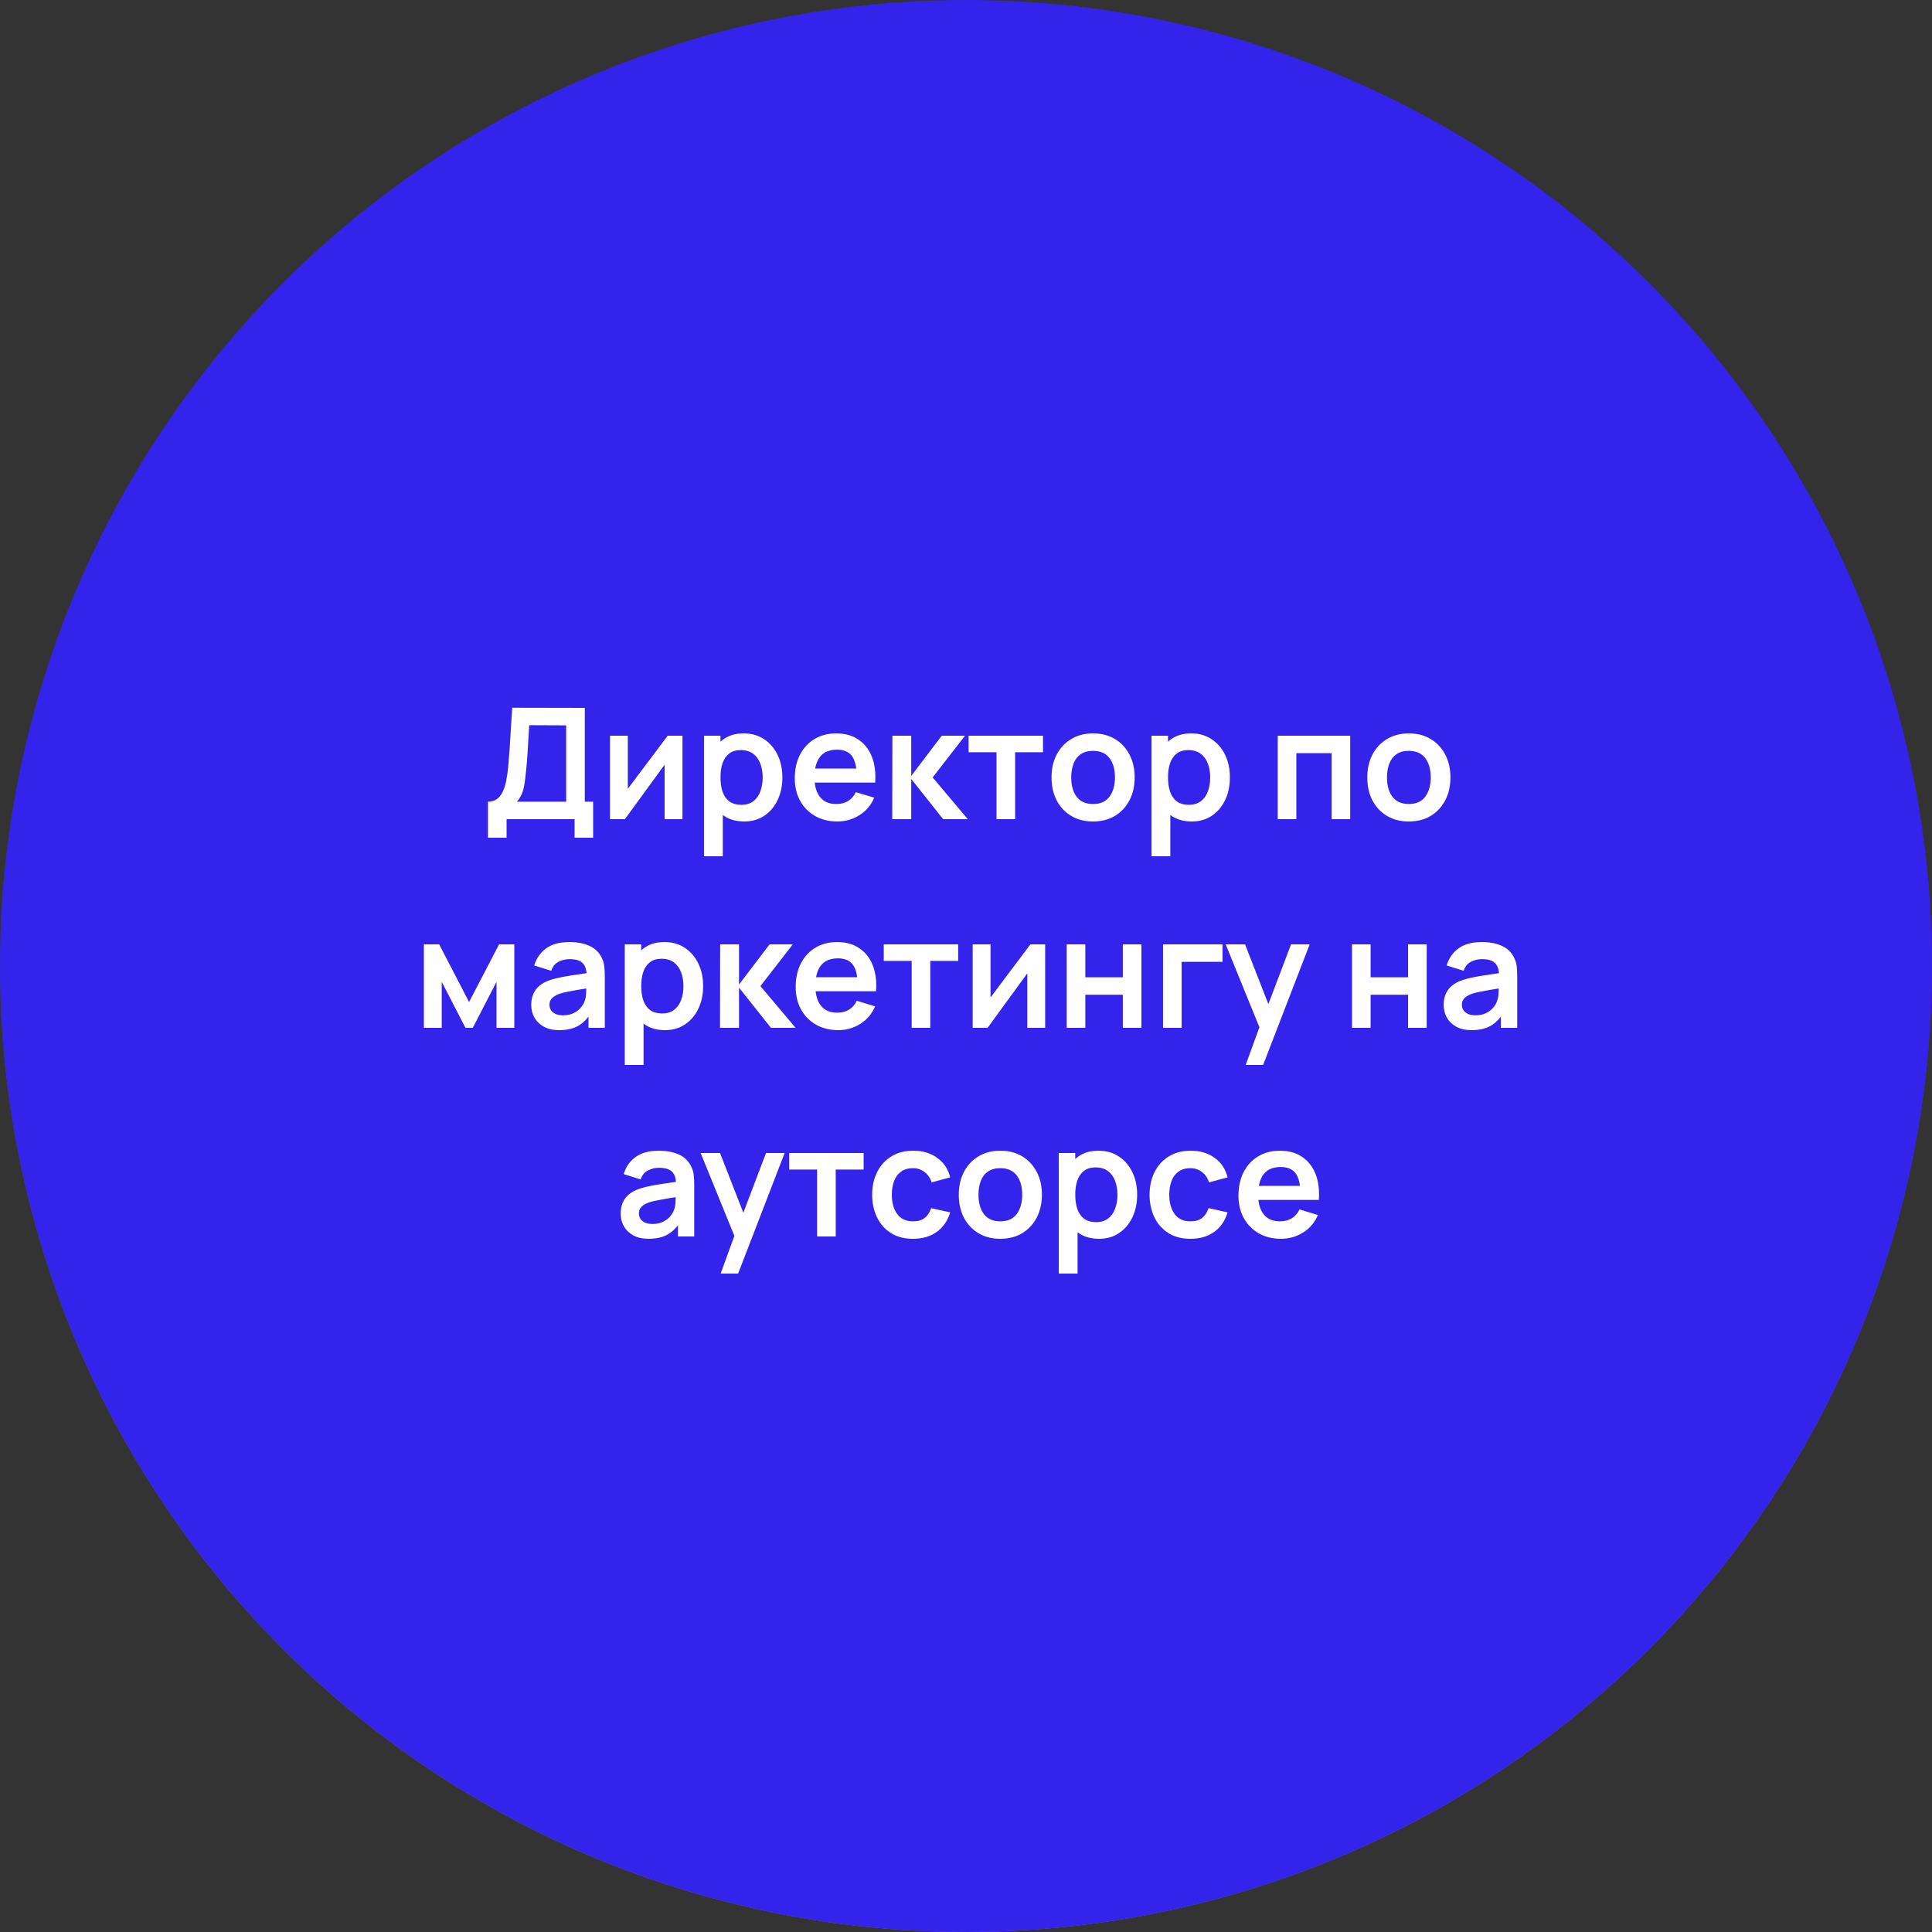 <?xml version="1.0" encoding="UTF-8"?> <svg xmlns="http://www.w3.org/2000/svg" width="250" height="250" viewBox="0 0 250 250" fill="none"><rect x="0" y="0" width="250" height="250" fill="#333333" stroke="none"/><circle cx="125" cy="125" r="125" transform="matrix(1 0 0 -1 0 250)" fill="url(#paint0_linear_788_915)"></circle><circle cx="125" cy="125" r="125" transform="matrix(1 0 0 -1 0 250)" fill="#3323EB"></circle><path d="M63.142 108.4V103.74C63.608 103.74 63.998 103.623 64.312 103.39C64.625 103.157 64.875 102.833 65.062 102.42C65.255 102.007 65.405 101.527 65.512 100.98C65.618 100.427 65.702 99.84 65.762 99.22C65.835 98.4 65.898 97.597 65.952 96.81C66.005 96.017 66.055 95.197 66.102 94.35C66.155 93.497 66.215 92.573 66.282 91.58L75.672 91.6V103.74H76.752V108.4H74.352V106H65.552V108.4H63.142ZM66.892 103.74H73.262V93.86L68.482 93.84C68.435 94.54 68.395 95.193 68.362 95.8C68.335 96.4 68.298 97.01 68.252 97.63C68.212 98.25 68.155 98.927 68.082 99.66C68.015 100.38 67.942 100.98 67.862 101.46C67.788 101.94 67.678 102.357 67.532 102.71C67.385 103.057 67.172 103.4 66.892 103.74ZM88.311 95.2V106H86.001V98.95L80.861 106H78.931V95.2H81.241V102.07L86.401 95.2H88.311ZM96.309 106.3C95.255 106.3 94.372 106.05 93.659 105.55C92.945 105.05 92.409 104.37 92.049 103.51C91.689 102.643 91.509 101.673 91.509 100.6C91.509 99.513 91.689 98.54 92.049 97.68C92.409 96.82 92.935 96.143 93.629 95.65C94.329 95.15 95.192 94.9 96.219 94.9C97.239 94.9 98.122 95.15 98.869 95.65C99.622 96.143 100.205 96.82 100.619 97.68C101.032 98.533 101.239 99.507 101.239 100.6C101.239 101.68 101.035 102.65 100.629 103.51C100.222 104.37 99.649 105.05 98.909 105.55C98.169 106.05 97.302 106.3 96.309 106.3ZM91.099 110.8V95.2H93.229V102.78H93.529V110.8H91.099ZM95.939 104.14C96.565 104.14 97.082 103.983 97.489 103.67C97.895 103.357 98.195 102.933 98.389 102.4C98.589 101.86 98.689 101.26 98.689 100.6C98.689 99.947 98.589 99.353 98.389 98.82C98.189 98.28 97.879 97.853 97.459 97.54C97.039 97.22 96.505 97.06 95.859 97.06C95.245 97.06 94.745 97.21 94.359 97.51C93.972 97.803 93.685 98.217 93.499 98.75C93.319 99.277 93.229 99.893 93.229 100.6C93.229 101.3 93.319 101.917 93.499 102.45C93.685 102.983 93.975 103.4 94.369 103.7C94.769 103.993 95.292 104.14 95.939 104.14ZM108.353 106.3C107.26 106.3 106.3 106.063 105.473 105.59C104.646 105.117 104 104.46 103.533 103.62C103.073 102.78 102.843 101.813 102.843 100.72C102.843 99.54 103.07 98.517 103.523 97.65C103.976 96.777 104.606 96.1 105.413 95.62C106.22 95.14 107.153 94.9 108.213 94.9C109.333 94.9 110.283 95.163 111.063 95.69C111.85 96.21 112.433 96.947 112.813 97.9C113.193 98.853 113.336 99.977 113.243 101.27H110.853V100.39C110.846 99.217 110.64 98.36 110.233 97.82C109.826 97.28 109.186 97.01 108.313 97.01C107.326 97.01 106.593 97.317 106.113 97.93C105.633 98.537 105.393 99.427 105.393 100.6C105.393 101.693 105.633 102.54 106.113 103.14C106.593 103.74 107.293 104.04 108.213 104.04C108.806 104.04 109.316 103.91 109.743 103.65C110.176 103.383 110.51 103 110.743 102.5L113.123 103.22C112.71 104.193 112.07 104.95 111.203 105.49C110.343 106.03 109.393 106.3 108.353 106.3ZM104.633 101.27V99.45H112.063V101.27H104.633ZM115.454 106L115.474 95.2H117.914V100.4L121.864 95.2H124.874L120.684 100.6L125.234 106H122.044L117.914 100.8V106H115.454ZM128.946 106V97.34H125.336V95.2H134.966V97.34H131.356V106H128.946ZM141.436 106.3C140.356 106.3 139.412 106.057 138.606 105.57C137.799 105.083 137.172 104.413 136.726 103.56C136.286 102.7 136.066 101.713 136.066 100.6C136.066 99.467 136.292 98.473 136.746 97.62C137.199 96.767 137.829 96.1 138.636 95.62C139.442 95.14 140.376 94.9 141.436 94.9C142.522 94.9 143.469 95.143 144.276 95.63C145.082 96.117 145.709 96.79 146.156 97.65C146.602 98.503 146.826 99.487 146.826 100.6C146.826 101.72 146.599 102.71 146.146 103.57C145.699 104.423 145.072 105.093 144.266 105.58C143.459 106.06 142.516 106.3 141.436 106.3ZM141.436 104.04C142.396 104.04 143.109 103.72 143.576 103.08C144.042 102.44 144.276 101.613 144.276 100.6C144.276 99.553 144.039 98.72 143.566 98.1C143.092 97.473 142.382 97.16 141.436 97.16C140.789 97.16 140.256 97.307 139.836 97.6C139.422 97.887 139.116 98.29 138.916 98.81C138.716 99.323 138.616 99.92 138.616 100.6C138.616 101.647 138.852 102.483 139.326 103.11C139.806 103.73 140.509 104.04 141.436 104.04ZM154.219 106.3C153.166 106.3 152.282 106.05 151.569 105.55C150.856 105.05 150.319 104.37 149.959 103.51C149.599 102.643 149.419 101.673 149.419 100.6C149.419 99.513 149.599 98.54 149.959 97.68C150.319 96.82 150.846 96.143 151.539 95.65C152.239 95.15 153.102 94.9 154.129 94.9C155.149 94.9 156.032 95.15 156.779 95.65C157.532 96.143 158.116 96.82 158.529 97.68C158.942 98.533 159.149 99.507 159.149 100.6C159.149 101.68 158.946 102.65 158.539 103.51C158.132 104.37 157.559 105.05 156.819 105.55C156.079 106.05 155.212 106.3 154.219 106.3ZM149.009 110.8V95.2H151.139V102.78H151.439V110.8H149.009ZM153.849 104.14C154.476 104.14 154.992 103.983 155.399 103.67C155.806 103.357 156.106 102.933 156.299 102.4C156.499 101.86 156.599 101.26 156.599 100.6C156.599 99.947 156.499 99.353 156.299 98.82C156.099 98.28 155.789 97.853 155.369 97.54C154.949 97.22 154.416 97.06 153.769 97.06C153.156 97.06 152.656 97.21 152.269 97.51C151.882 97.803 151.596 98.217 151.409 98.75C151.229 99.277 151.139 99.893 151.139 100.6C151.139 101.3 151.229 101.917 151.409 102.45C151.596 102.983 151.886 103.4 152.279 103.7C152.679 103.993 153.202 104.14 153.849 104.14ZM165.337 106V95.2H174.717V106H172.307V97.46H167.747V106H165.337ZM182.295 106.3C181.215 106.3 180.272 106.057 179.465 105.57C178.658 105.083 178.032 104.413 177.585 103.56C177.145 102.7 176.925 101.713 176.925 100.6C176.925 99.467 177.152 98.473 177.605 97.62C178.058 96.767 178.688 96.1 179.495 95.62C180.302 95.14 181.235 94.9 182.295 94.9C183.382 94.9 184.328 95.143 185.135 95.63C185.942 96.117 186.568 96.79 187.015 97.65C187.462 98.503 187.685 99.487 187.685 100.6C187.685 101.72 187.458 102.71 187.005 103.57C186.558 104.423 185.932 105.093 185.125 105.58C184.318 106.06 183.375 106.3 182.295 106.3ZM182.295 104.04C183.255 104.04 183.968 103.72 184.435 103.08C184.902 102.44 185.135 101.613 185.135 100.6C185.135 99.553 184.898 98.72 184.425 98.1C183.952 97.473 183.242 97.16 182.295 97.16C181.648 97.16 181.115 97.307 180.695 97.6C180.282 97.887 179.975 98.29 179.775 98.81C179.575 99.323 179.475 99.92 179.475 100.6C179.475 101.647 179.712 102.483 180.185 103.11C180.665 103.73 181.368 104.04 182.295 104.04ZM54.849 133V122.2H56.829L60.699 129.66L64.579 122.2H66.549V133H64.249V127.05L61.179 133H60.229L57.159 127.05V133H54.849ZM72.361 133.3C71.581 133.3 70.921 133.153 70.381 132.86C69.841 132.56 69.431 132.163 69.151 131.67C68.878 131.177 68.741 130.633 68.741 130.04C68.741 129.52 68.828 129.053 69.001 128.64C69.175 128.22 69.441 127.86 69.801 127.56C70.161 127.253 70.628 127.003 71.201 126.81C71.635 126.67 72.141 126.543 72.721 126.43C73.308 126.317 73.941 126.213 74.621 126.12C75.308 126.02 76.025 125.913 76.771 125.8L75.911 126.29C75.918 125.543 75.751 124.993 75.411 124.64C75.071 124.287 74.498 124.11 73.691 124.11C73.205 124.11 72.735 124.223 72.281 124.45C71.828 124.677 71.511 125.067 71.331 125.62L69.131 124.93C69.398 124.017 69.905 123.283 70.651 122.73C71.405 122.177 72.418 121.9 73.691 121.9C74.651 121.9 75.495 122.057 76.221 122.37C76.955 122.683 77.498 123.197 77.851 123.91C78.045 124.29 78.161 124.68 78.201 125.08C78.241 125.473 78.261 125.903 78.261 126.37V133H76.151V130.66L76.501 131.04C76.015 131.82 75.445 132.393 74.791 132.76C74.145 133.12 73.335 133.3 72.361 133.3ZM72.841 131.38C73.388 131.38 73.855 131.283 74.241 131.09C74.628 130.897 74.935 130.66 75.161 130.38C75.395 130.1 75.551 129.837 75.631 129.59C75.758 129.283 75.828 128.933 75.841 128.54C75.861 128.14 75.871 127.817 75.871 127.57L76.611 127.79C75.885 127.903 75.261 128.003 74.741 128.09C74.221 128.177 73.775 128.26 73.401 128.34C73.028 128.413 72.698 128.497 72.411 128.59C72.131 128.69 71.895 128.807 71.701 128.94C71.508 129.073 71.358 129.227 71.251 129.4C71.151 129.573 71.101 129.777 71.101 130.01C71.101 130.277 71.168 130.513 71.301 130.72C71.435 130.92 71.628 131.08 71.881 131.2C72.141 131.32 72.461 131.38 72.841 131.38ZM86.055 133.3C85.001 133.3 84.118 133.05 83.405 132.55C82.692 132.05 82.155 131.37 81.795 130.51C81.435 129.643 81.255 128.673 81.255 127.6C81.255 126.513 81.435 125.54 81.795 124.68C82.155 123.82 82.681 123.143 83.375 122.65C84.075 122.15 84.938 121.9 85.965 121.9C86.985 121.9 87.868 122.15 88.615 122.65C89.368 123.143 89.951 123.82 90.365 124.68C90.778 125.533 90.985 126.507 90.985 127.6C90.985 128.68 90.781 129.65 90.375 130.51C89.968 131.37 89.395 132.05 88.655 132.55C87.915 133.05 87.048 133.3 86.055 133.3ZM80.845 137.8V122.2H82.975V129.78H83.275V137.8H80.845ZM85.685 131.14C86.311 131.14 86.828 130.983 87.235 130.67C87.641 130.357 87.942 129.933 88.135 129.4C88.335 128.86 88.435 128.26 88.435 127.6C88.435 126.947 88.335 126.353 88.135 125.82C87.935 125.28 87.625 124.853 87.205 124.54C86.785 124.22 86.251 124.06 85.605 124.06C84.992 124.06 84.492 124.21 84.105 124.51C83.718 124.803 83.431 125.217 83.245 125.75C83.065 126.277 82.975 126.893 82.975 127.6C82.975 128.3 83.065 128.917 83.245 129.45C83.431 129.983 83.722 130.4 84.115 130.7C84.515 130.993 85.038 131.14 85.685 131.14ZM93.169 133L93.189 122.2H95.629V127.4L99.579 122.2H102.589L98.399 127.6L102.949 133H99.759L95.629 127.8V133H93.169ZM108.47 133.3C107.377 133.3 106.417 133.063 105.59 132.59C104.763 132.117 104.117 131.46 103.65 130.62C103.19 129.78 102.96 128.813 102.96 127.72C102.96 126.54 103.187 125.517 103.64 124.65C104.093 123.777 104.723 123.1 105.53 122.62C106.337 122.14 107.27 121.9 108.33 121.9C109.45 121.9 110.4 122.163 111.18 122.69C111.967 123.21 112.55 123.947 112.93 124.9C113.31 125.853 113.453 126.977 113.36 128.27H110.97V127.39C110.963 126.217 110.757 125.36 110.35 124.82C109.943 124.28 109.303 124.01 108.43 124.01C107.443 124.01 106.71 124.317 106.23 124.93C105.75 125.537 105.51 126.427 105.51 127.6C105.51 128.693 105.75 129.54 106.23 130.14C106.71 130.74 107.41 131.04 108.33 131.04C108.923 131.04 109.433 130.91 109.86 130.65C110.293 130.383 110.627 130 110.86 129.5L113.24 130.22C112.827 131.193 112.187 131.95 111.32 132.49C110.46 133.03 109.51 133.3 108.47 133.3ZM104.75 128.27V126.45H112.18V128.27H104.75ZM117.969 133V124.34H114.359V122.2H123.989V124.34H120.379V133H117.969ZM135.244 122.2V133H132.934V125.95L127.794 133H125.864V122.2H128.174V129.07L133.334 122.2H135.244ZM138.032 133V122.2H140.442V126.46H145.292V122.2H147.702V133H145.292V128.72H140.442V133H138.032ZM150.494 133V122.2H158.194V124.46H152.904V133H150.494ZM161.191 137.8L163.271 132.09L163.311 133.77L158.601 122.2H161.111L164.451 130.76H163.811L167.061 122.2H169.471L163.451 137.8H161.191ZM174.946 133V122.2H177.356V126.46H182.206V122.2H184.616V133H182.206V128.72H177.356V133H174.946ZM190.428 133.3C189.648 133.3 188.988 133.153 188.448 132.86C187.908 132.56 187.498 132.163 187.218 131.67C186.944 131.177 186.808 130.633 186.808 130.04C186.808 129.52 186.894 129.053 187.068 128.64C187.241 128.22 187.508 127.86 187.868 127.56C188.228 127.253 188.694 127.003 189.268 126.81C189.701 126.67 190.208 126.543 190.788 126.43C191.374 126.317 192.008 126.213 192.688 126.12C193.374 126.02 194.091 125.913 194.838 125.8L193.978 126.29C193.984 125.543 193.818 124.993 193.478 124.64C193.138 124.287 192.564 124.11 191.758 124.11C191.271 124.11 190.801 124.223 190.348 124.45C189.894 124.677 189.578 125.067 189.398 125.62L187.198 124.93C187.464 124.017 187.971 123.283 188.718 122.73C189.471 122.177 190.484 121.9 191.758 121.9C192.718 121.9 193.561 122.057 194.288 122.37C195.021 122.683 195.564 123.197 195.918 123.91C196.111 124.29 196.228 124.68 196.268 125.08C196.308 125.473 196.328 125.903 196.328 126.37V133H194.218V130.66L194.568 131.04C194.081 131.82 193.511 132.393 192.858 132.76C192.211 133.12 191.401 133.3 190.428 133.3ZM190.908 131.38C191.454 131.38 191.921 131.283 192.308 131.09C192.694 130.897 193.001 130.66 193.228 130.38C193.461 130.1 193.618 129.837 193.698 129.59C193.824 129.283 193.894 128.933 193.908 128.54C193.928 128.14 193.938 127.817 193.938 127.57L194.678 127.79C193.951 127.903 193.328 128.003 192.808 128.09C192.288 128.177 191.841 128.26 191.468 128.34C191.094 128.413 190.764 128.497 190.478 128.59C190.198 128.69 189.961 128.807 189.768 128.94C189.574 129.073 189.424 129.227 189.318 129.4C189.218 129.573 189.168 129.777 189.168 130.01C189.168 130.277 189.234 130.513 189.368 130.72C189.501 130.92 189.694 131.08 189.948 131.2C190.208 131.32 190.528 131.38 190.908 131.38ZM83.934 160.3C83.154 160.3 82.494 160.153 81.954 159.86C81.414 159.56 81.004 159.163 80.724 158.67C80.45 158.177 80.314 157.633 80.314 157.04C80.314 156.52 80.4 156.053 80.574 155.64C80.747 155.22 81.014 154.86 81.374 154.56C81.734 154.253 82.2 154.003 82.774 153.81C83.207 153.67 83.714 153.543 84.294 153.43C84.88 153.317 85.514 153.213 86.194 153.12C86.88 153.02 87.597 152.913 88.344 152.8L87.484 153.29C87.49 152.543 87.324 151.993 86.984 151.64C86.644 151.287 86.07 151.11 85.264 151.11C84.777 151.11 84.307 151.223 83.854 151.45C83.4 151.677 83.084 152.067 82.904 152.62L80.704 151.93C80.97 151.017 81.477 150.283 82.224 149.73C82.977 149.177 83.99 148.9 85.264 148.9C86.224 148.9 87.067 149.057 87.794 149.37C88.527 149.683 89.07 150.197 89.424 150.91C89.617 151.29 89.734 151.68 89.774 152.08C89.814 152.473 89.834 152.903 89.834 153.37V160H87.724V157.66L88.074 158.04C87.587 158.82 87.017 159.393 86.364 159.76C85.717 160.12 84.907 160.3 83.934 160.3ZM84.414 158.38C84.96 158.38 85.427 158.283 85.814 158.09C86.2 157.897 86.507 157.66 86.734 157.38C86.967 157.1 87.124 156.837 87.204 156.59C87.33 156.283 87.4 155.933 87.414 155.54C87.434 155.14 87.444 154.817 87.444 154.57L88.184 154.79C87.457 154.903 86.834 155.003 86.314 155.09C85.794 155.177 85.347 155.26 84.974 155.34C84.6 155.413 84.27 155.497 83.984 155.59C83.704 155.69 83.467 155.807 83.274 155.94C83.08 156.073 82.93 156.227 82.824 156.4C82.724 156.573 82.674 156.777 82.674 157.01C82.674 157.277 82.74 157.513 82.874 157.72C83.007 157.92 83.2 158.08 83.454 158.2C83.714 158.32 84.034 158.38 84.414 158.38ZM93.252 164.8L95.332 159.09L95.372 160.77L90.662 149.2H93.172L96.512 157.76H95.872L99.122 149.2H101.532L95.512 164.8H93.252ZM105.733 160V151.34H102.123V149.2H111.753V151.34H108.143V160H105.733ZM118.143 160.3C117.029 160.3 116.079 160.053 115.293 159.56C114.506 159.06 113.903 158.38 113.483 157.52C113.069 156.66 112.859 155.687 112.853 154.6C112.859 153.493 113.076 152.513 113.503 151.66C113.936 150.8 114.549 150.127 115.343 149.64C116.136 149.147 117.079 148.9 118.173 148.9C119.399 148.9 120.436 149.21 121.283 149.83C122.136 150.443 122.693 151.283 122.953 152.35L120.553 153C120.366 152.42 120.056 151.97 119.623 151.65C119.189 151.323 118.696 151.16 118.143 151.16C117.516 151.16 116.999 151.31 116.593 151.61C116.186 151.903 115.886 152.31 115.693 152.83C115.499 153.35 115.403 153.94 115.403 154.6C115.403 155.627 115.633 156.457 116.093 157.09C116.553 157.723 117.236 158.04 118.143 158.04C118.783 158.04 119.286 157.893 119.653 157.6C120.026 157.307 120.306 156.883 120.493 156.33L122.953 156.88C122.619 157.98 122.036 158.827 121.203 159.42C120.369 160.007 119.349 160.3 118.143 160.3ZM129.434 160.3C128.354 160.3 127.41 160.057 126.604 159.57C125.797 159.083 125.17 158.413 124.724 157.56C124.284 156.7 124.064 155.713 124.064 154.6C124.064 153.467 124.29 152.473 124.744 151.62C125.197 150.767 125.827 150.1 126.634 149.62C127.44 149.14 128.374 148.9 129.434 148.9C130.52 148.9 131.467 149.143 132.274 149.63C133.08 150.117 133.707 150.79 134.154 151.65C134.6 152.503 134.824 153.487 134.824 154.6C134.824 155.72 134.597 156.71 134.144 157.57C133.697 158.423 133.07 159.093 132.264 159.58C131.457 160.06 130.514 160.3 129.434 160.3ZM129.434 158.04C130.394 158.04 131.107 157.72 131.574 157.08C132.04 156.44 132.274 155.613 132.274 154.6C132.274 153.553 132.037 152.72 131.564 152.1C131.09 151.473 130.38 151.16 129.434 151.16C128.787 151.16 128.254 151.307 127.834 151.6C127.42 151.887 127.114 152.29 126.914 152.81C126.714 153.323 126.614 153.92 126.614 154.6C126.614 155.647 126.85 156.483 127.324 157.11C127.804 157.73 128.507 158.04 129.434 158.04ZM142.217 160.3C141.164 160.3 140.28 160.05 139.567 159.55C138.854 159.05 138.317 158.37 137.957 157.51C137.597 156.643 137.417 155.673 137.417 154.6C137.417 153.513 137.597 152.54 137.957 151.68C138.317 150.82 138.844 150.143 139.537 149.65C140.237 149.15 141.1 148.9 142.127 148.9C143.147 148.9 144.03 149.15 144.777 149.65C145.53 150.143 146.114 150.82 146.527 151.68C146.94 152.533 147.147 153.507 147.147 154.6C147.147 155.68 146.944 156.65 146.537 157.51C146.13 158.37 145.557 159.05 144.817 159.55C144.077 160.05 143.21 160.3 142.217 160.3ZM137.007 164.8V149.2H139.137V156.78H139.437V164.8H137.007ZM141.847 158.14C142.474 158.14 142.99 157.983 143.397 157.67C143.804 157.357 144.104 156.933 144.297 156.4C144.497 155.86 144.597 155.26 144.597 154.6C144.597 153.947 144.497 153.353 144.297 152.82C144.097 152.28 143.787 151.853 143.367 151.54C142.947 151.22 142.414 151.06 141.767 151.06C141.154 151.06 140.654 151.21 140.267 151.51C139.88 151.803 139.594 152.217 139.407 152.75C139.227 153.277 139.137 153.893 139.137 154.6C139.137 155.3 139.227 155.917 139.407 156.45C139.594 156.983 139.884 157.4 140.277 157.7C140.677 157.993 141.2 158.14 141.847 158.14ZM154.041 160.3C152.928 160.3 151.978 160.053 151.191 159.56C150.405 159.06 149.801 158.38 149.381 157.52C148.968 156.66 148.758 155.687 148.751 154.6C148.758 153.493 148.975 152.513 149.401 151.66C149.835 150.8 150.448 150.127 151.241 149.64C152.035 149.147 152.978 148.9 154.071 148.9C155.298 148.9 156.335 149.21 157.181 149.83C158.035 150.443 158.591 151.283 158.851 152.35L156.451 153C156.265 152.42 155.955 151.97 155.521 151.65C155.088 151.323 154.595 151.16 154.041 151.16C153.415 151.16 152.898 151.31 152.491 151.61C152.085 151.903 151.785 152.31 151.591 152.83C151.398 153.35 151.301 153.94 151.301 154.6C151.301 155.627 151.531 156.457 151.991 157.09C152.451 157.723 153.135 158.04 154.041 158.04C154.681 158.04 155.185 157.893 155.551 157.6C155.925 157.307 156.205 156.883 156.391 156.33L158.851 156.88C158.518 157.98 157.935 158.827 157.101 159.42C156.268 160.007 155.248 160.3 154.041 160.3ZM165.765 160.3C164.672 160.3 163.712 160.063 162.885 159.59C162.058 159.117 161.412 158.46 160.945 157.62C160.485 156.78 160.255 155.813 160.255 154.72C160.255 153.54 160.482 152.517 160.935 151.65C161.388 150.777 162.018 150.1 162.825 149.62C163.632 149.14 164.565 148.9 165.625 148.9C166.745 148.9 167.695 149.163 168.475 149.69C169.262 150.21 169.845 150.947 170.225 151.9C170.605 152.853 170.748 153.977 170.655 155.27H168.265V154.39C168.258 153.217 168.052 152.36 167.645 151.82C167.238 151.28 166.598 151.01 165.725 151.01C164.738 151.01 164.005 151.317 163.525 151.93C163.045 152.537 162.805 153.427 162.805 154.6C162.805 155.693 163.045 156.54 163.525 157.14C164.005 157.74 164.705 158.04 165.625 158.04C166.218 158.04 166.728 157.91 167.155 157.65C167.588 157.383 167.922 157 168.155 156.5L170.535 157.22C170.122 158.193 169.482 158.95 168.615 159.49C167.755 160.03 166.805 160.3 165.765 160.3ZM162.045 155.27V153.45H169.475V155.27H162.045Z" fill="white"></path><defs><linearGradient id="paint0_linear_788_915" x1="125" y1="0" x2="125" y2="250" gradientUnits="userSpaceOnUse"><stop offset="0.089" stop-color="#78797B" stop-opacity="0.9"></stop><stop offset="0.615" stop-color="#78797B" stop-opacity="0"></stop></linearGradient></defs></svg> 